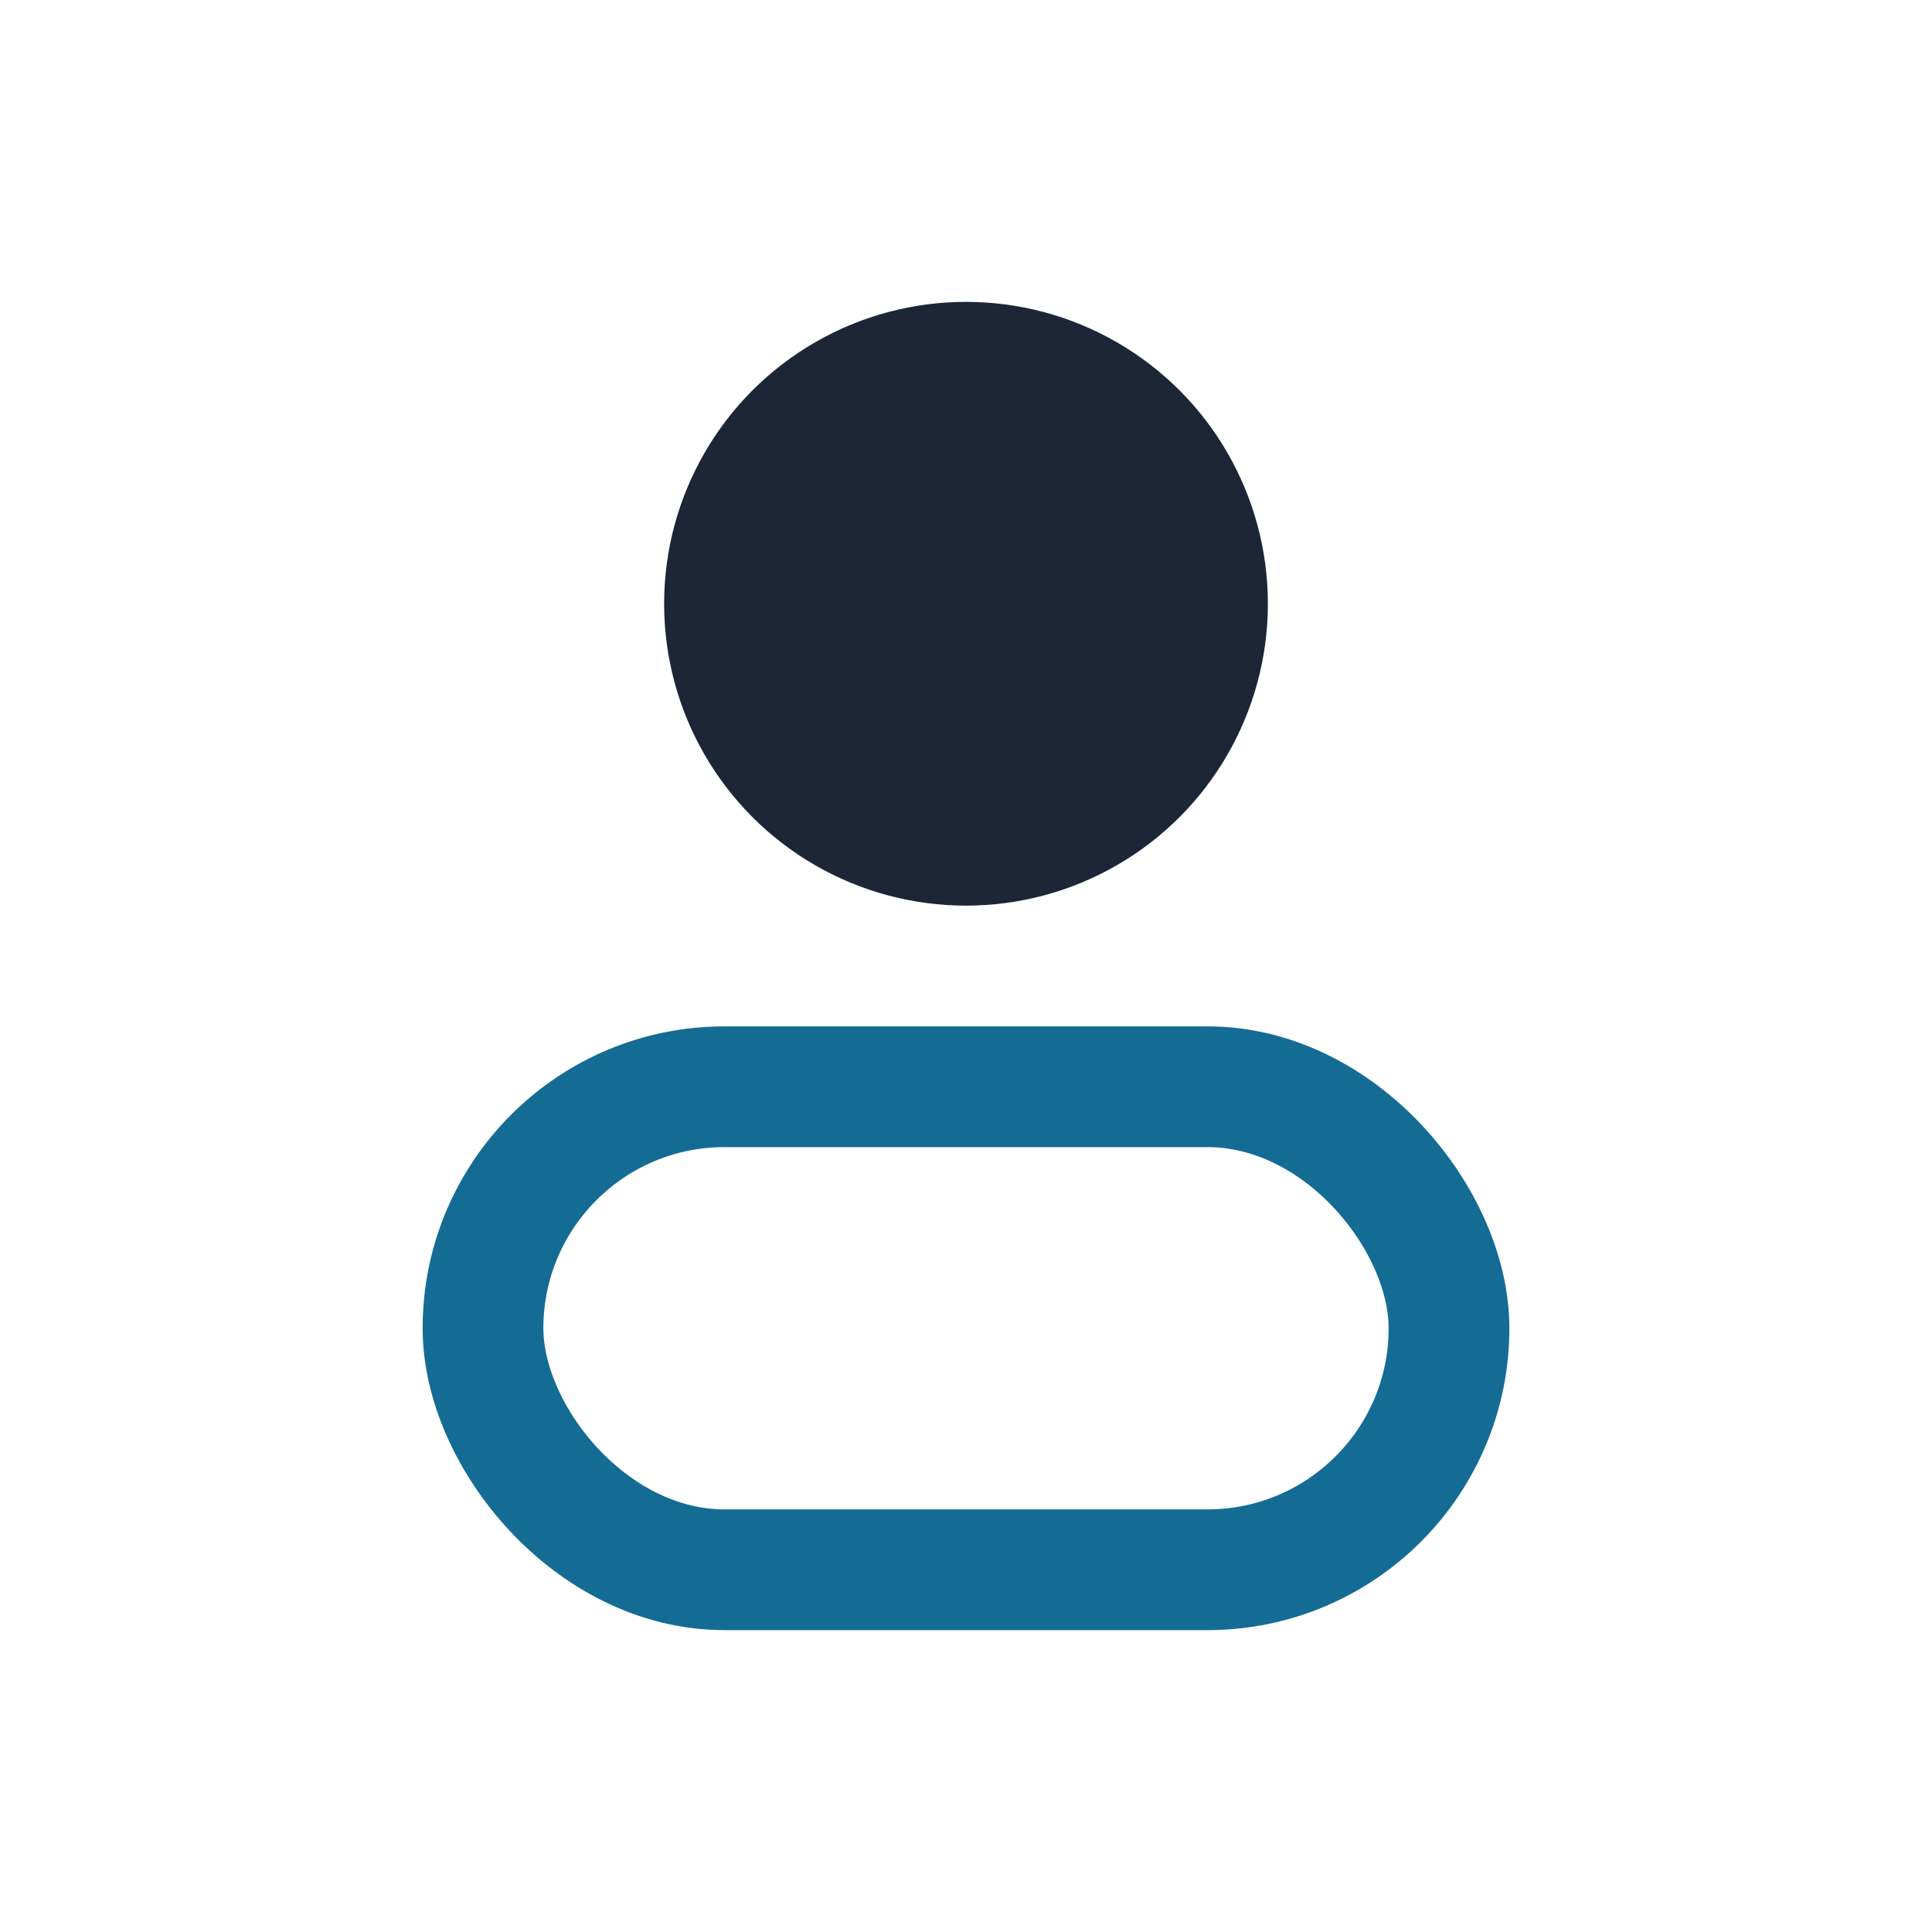 <?xml version="1.0" encoding="UTF-8"?>
<svg xmlns="http://www.w3.org/2000/svg" width="32" height="32" viewBox="0 0 32 32"><circle cx="16" cy="10" r="5" fill="#1C2637"/><rect x="8" y="18" width="16" height="8" rx="4" fill="none" stroke="#146C94" stroke-width="2"/></svg>